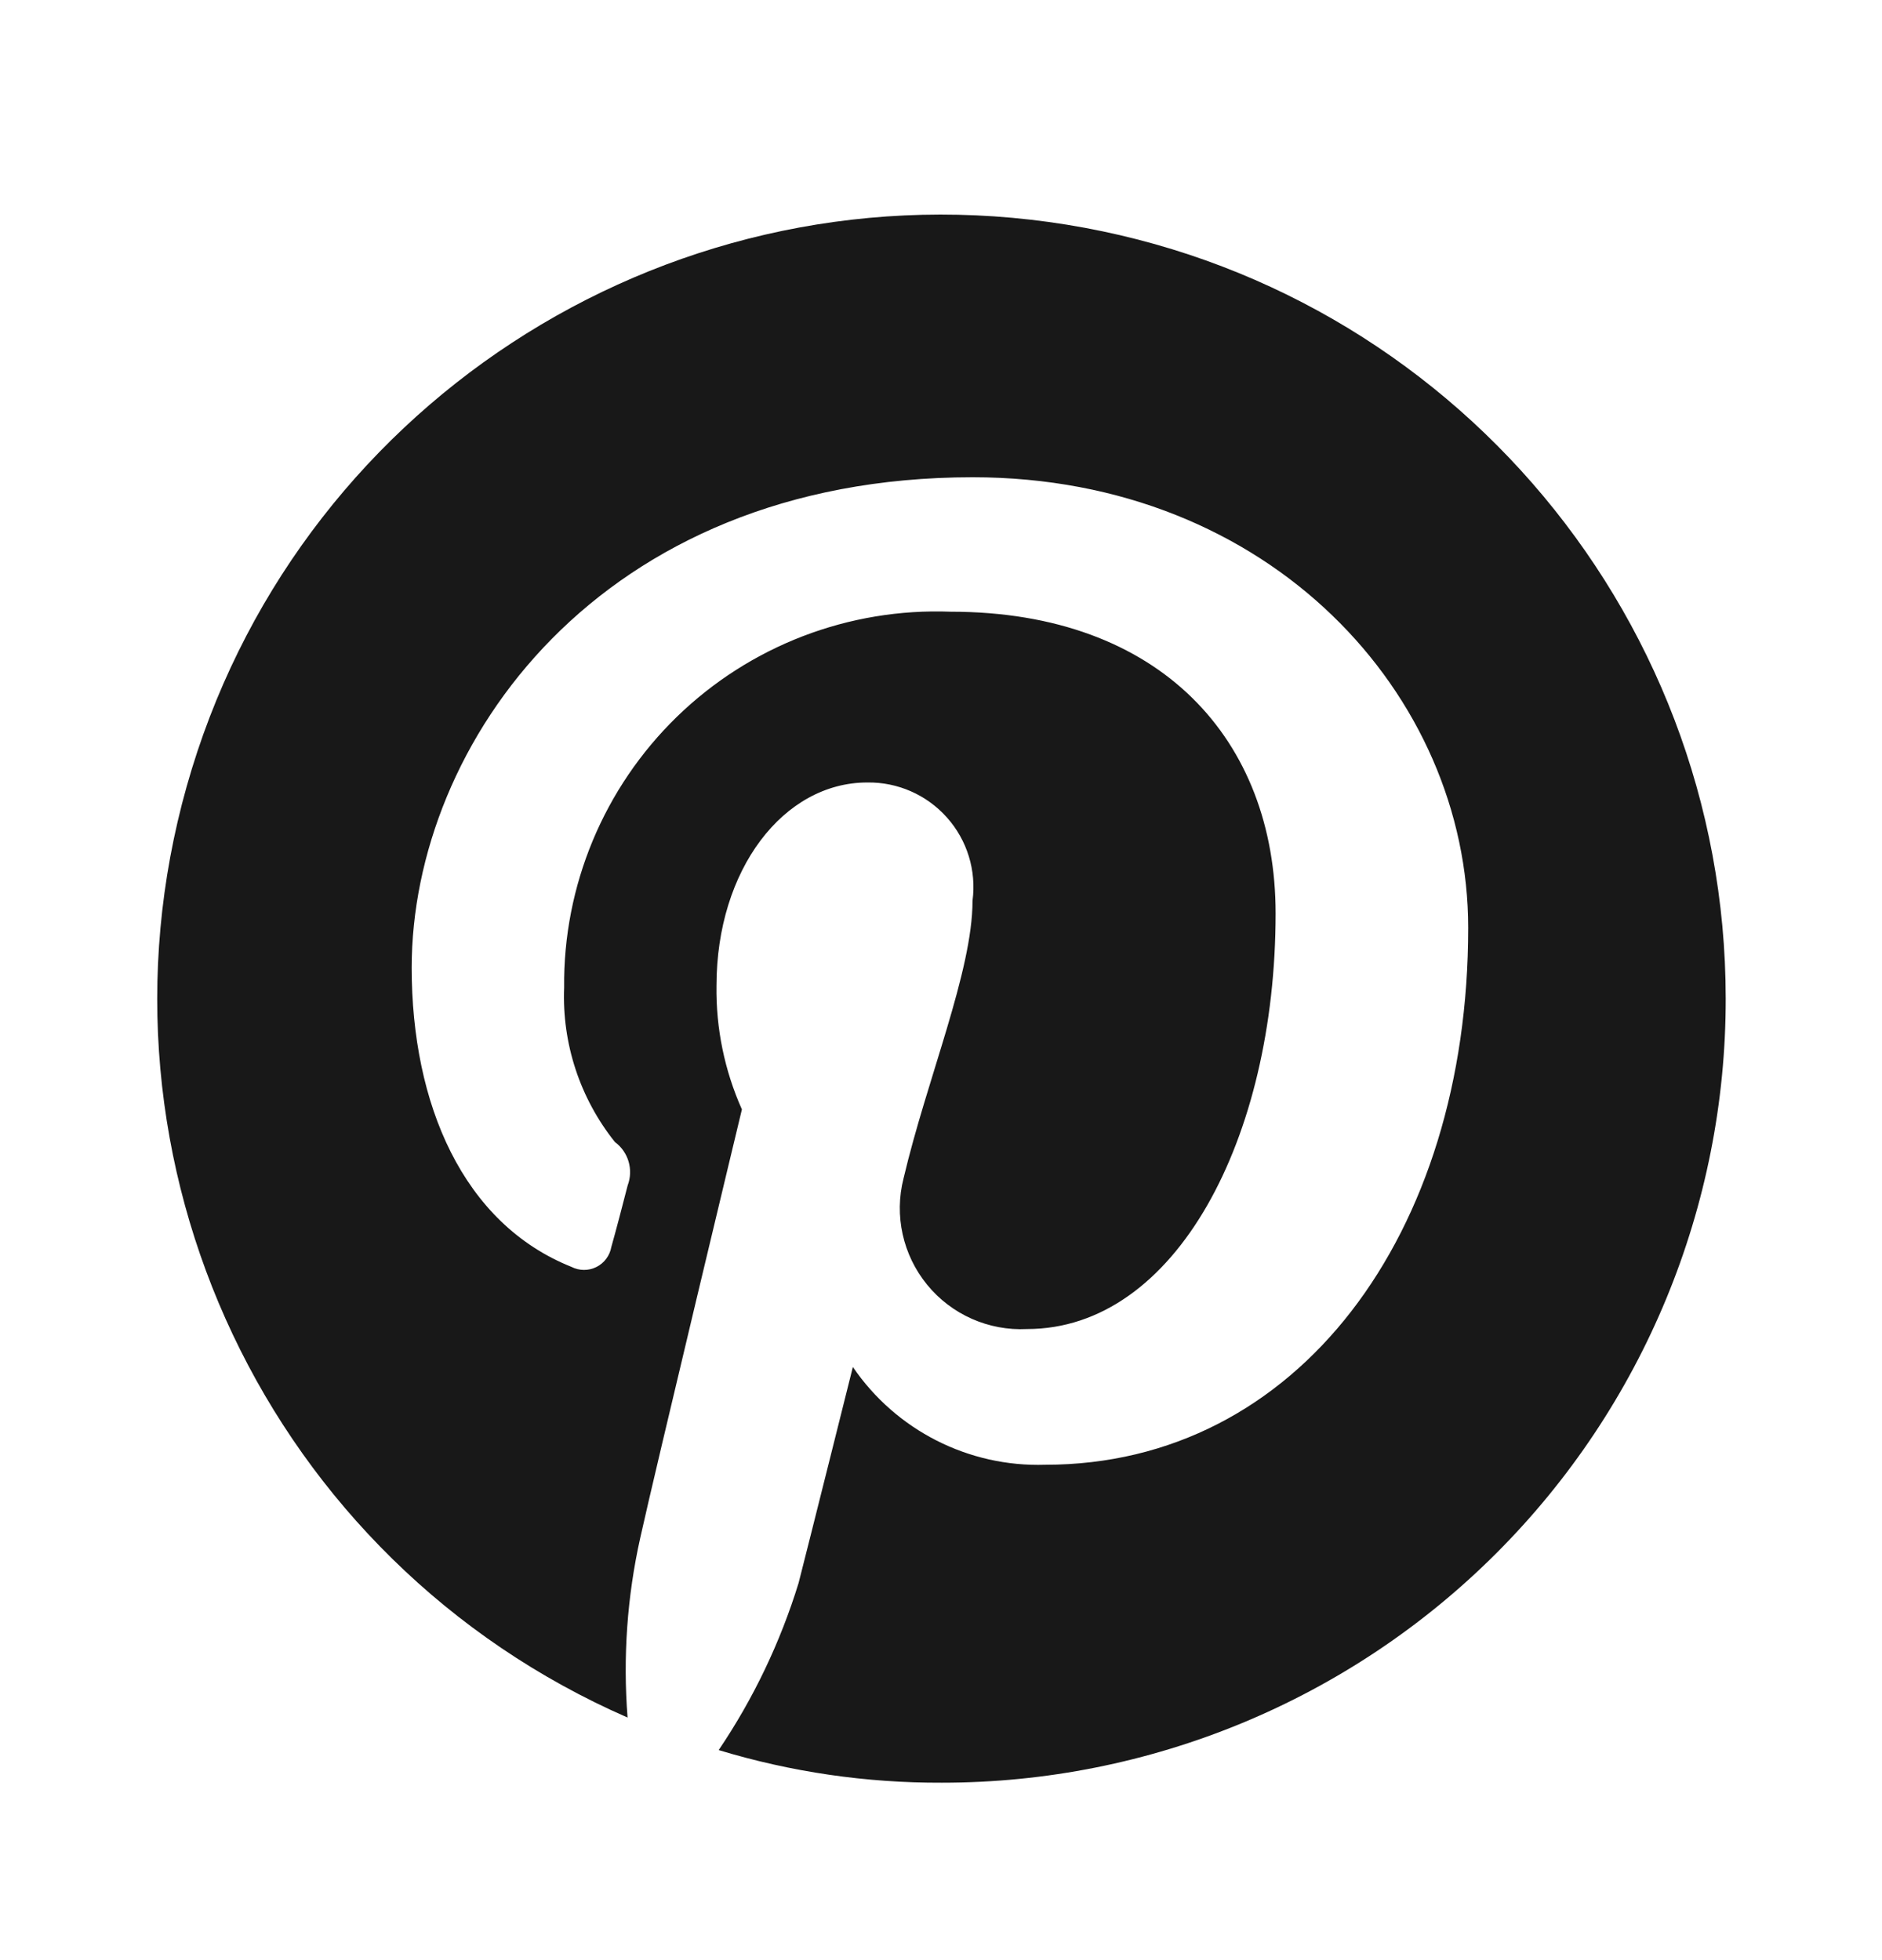 <?xml version="1.0" encoding="UTF-8"?> <svg xmlns="http://www.w3.org/2000/svg" width="24" height="25" viewBox="0 0 24 25" fill="none"><g id="pinterest-fill"><path id="Vector" d="M13.372 2.831C8.425 2.15 3.734 5.222 2.381 10.029C1.027 14.837 3.427 19.906 8.003 21.906C7.943 21.138 7.997 20.365 8.165 19.613C8.35 18.774 9.461 14.15 9.461 14.15C9.24 13.654 9.129 13.116 9.137 12.573C9.137 11.088 9.994 9.98 11.06 9.98C11.447 9.974 11.818 10.137 12.076 10.427C12.334 10.716 12.453 11.104 12.402 11.488C12.402 12.388 11.824 13.75 11.523 15.027C11.401 15.502 11.513 16.007 11.824 16.387C12.134 16.766 12.607 16.976 13.097 16.951C14.994 16.951 16.267 14.519 16.267 11.649C16.267 9.449 14.81 7.802 12.124 7.802C10.826 7.752 9.564 8.236 8.632 9.142C7.701 10.048 7.181 11.296 7.194 12.596C7.166 13.309 7.396 14.008 7.842 14.566C8.014 14.693 8.08 14.919 8.004 15.12C7.958 15.304 7.842 15.743 7.796 15.904C7.776 16.015 7.706 16.11 7.605 16.16C7.505 16.21 7.387 16.209 7.287 16.158C5.902 15.604 5.25 14.081 5.25 12.342C5.25 9.495 7.634 6.087 12.404 6.087C16.2 6.087 18.723 8.864 18.723 11.834C18.723 15.743 16.547 18.682 13.33 18.682C12.353 18.713 11.427 18.243 10.876 17.435C10.876 17.435 10.297 19.751 10.184 20.19C9.951 20.947 9.608 21.665 9.165 22.321C10.088 22.601 11.047 22.741 12.011 22.737C14.664 22.738 17.208 21.685 19.083 19.809C20.958 17.933 22.01 15.387 22.007 12.734C22.004 7.74 18.318 3.513 13.372 2.831Z" fill="#181818"></path></g></svg> 